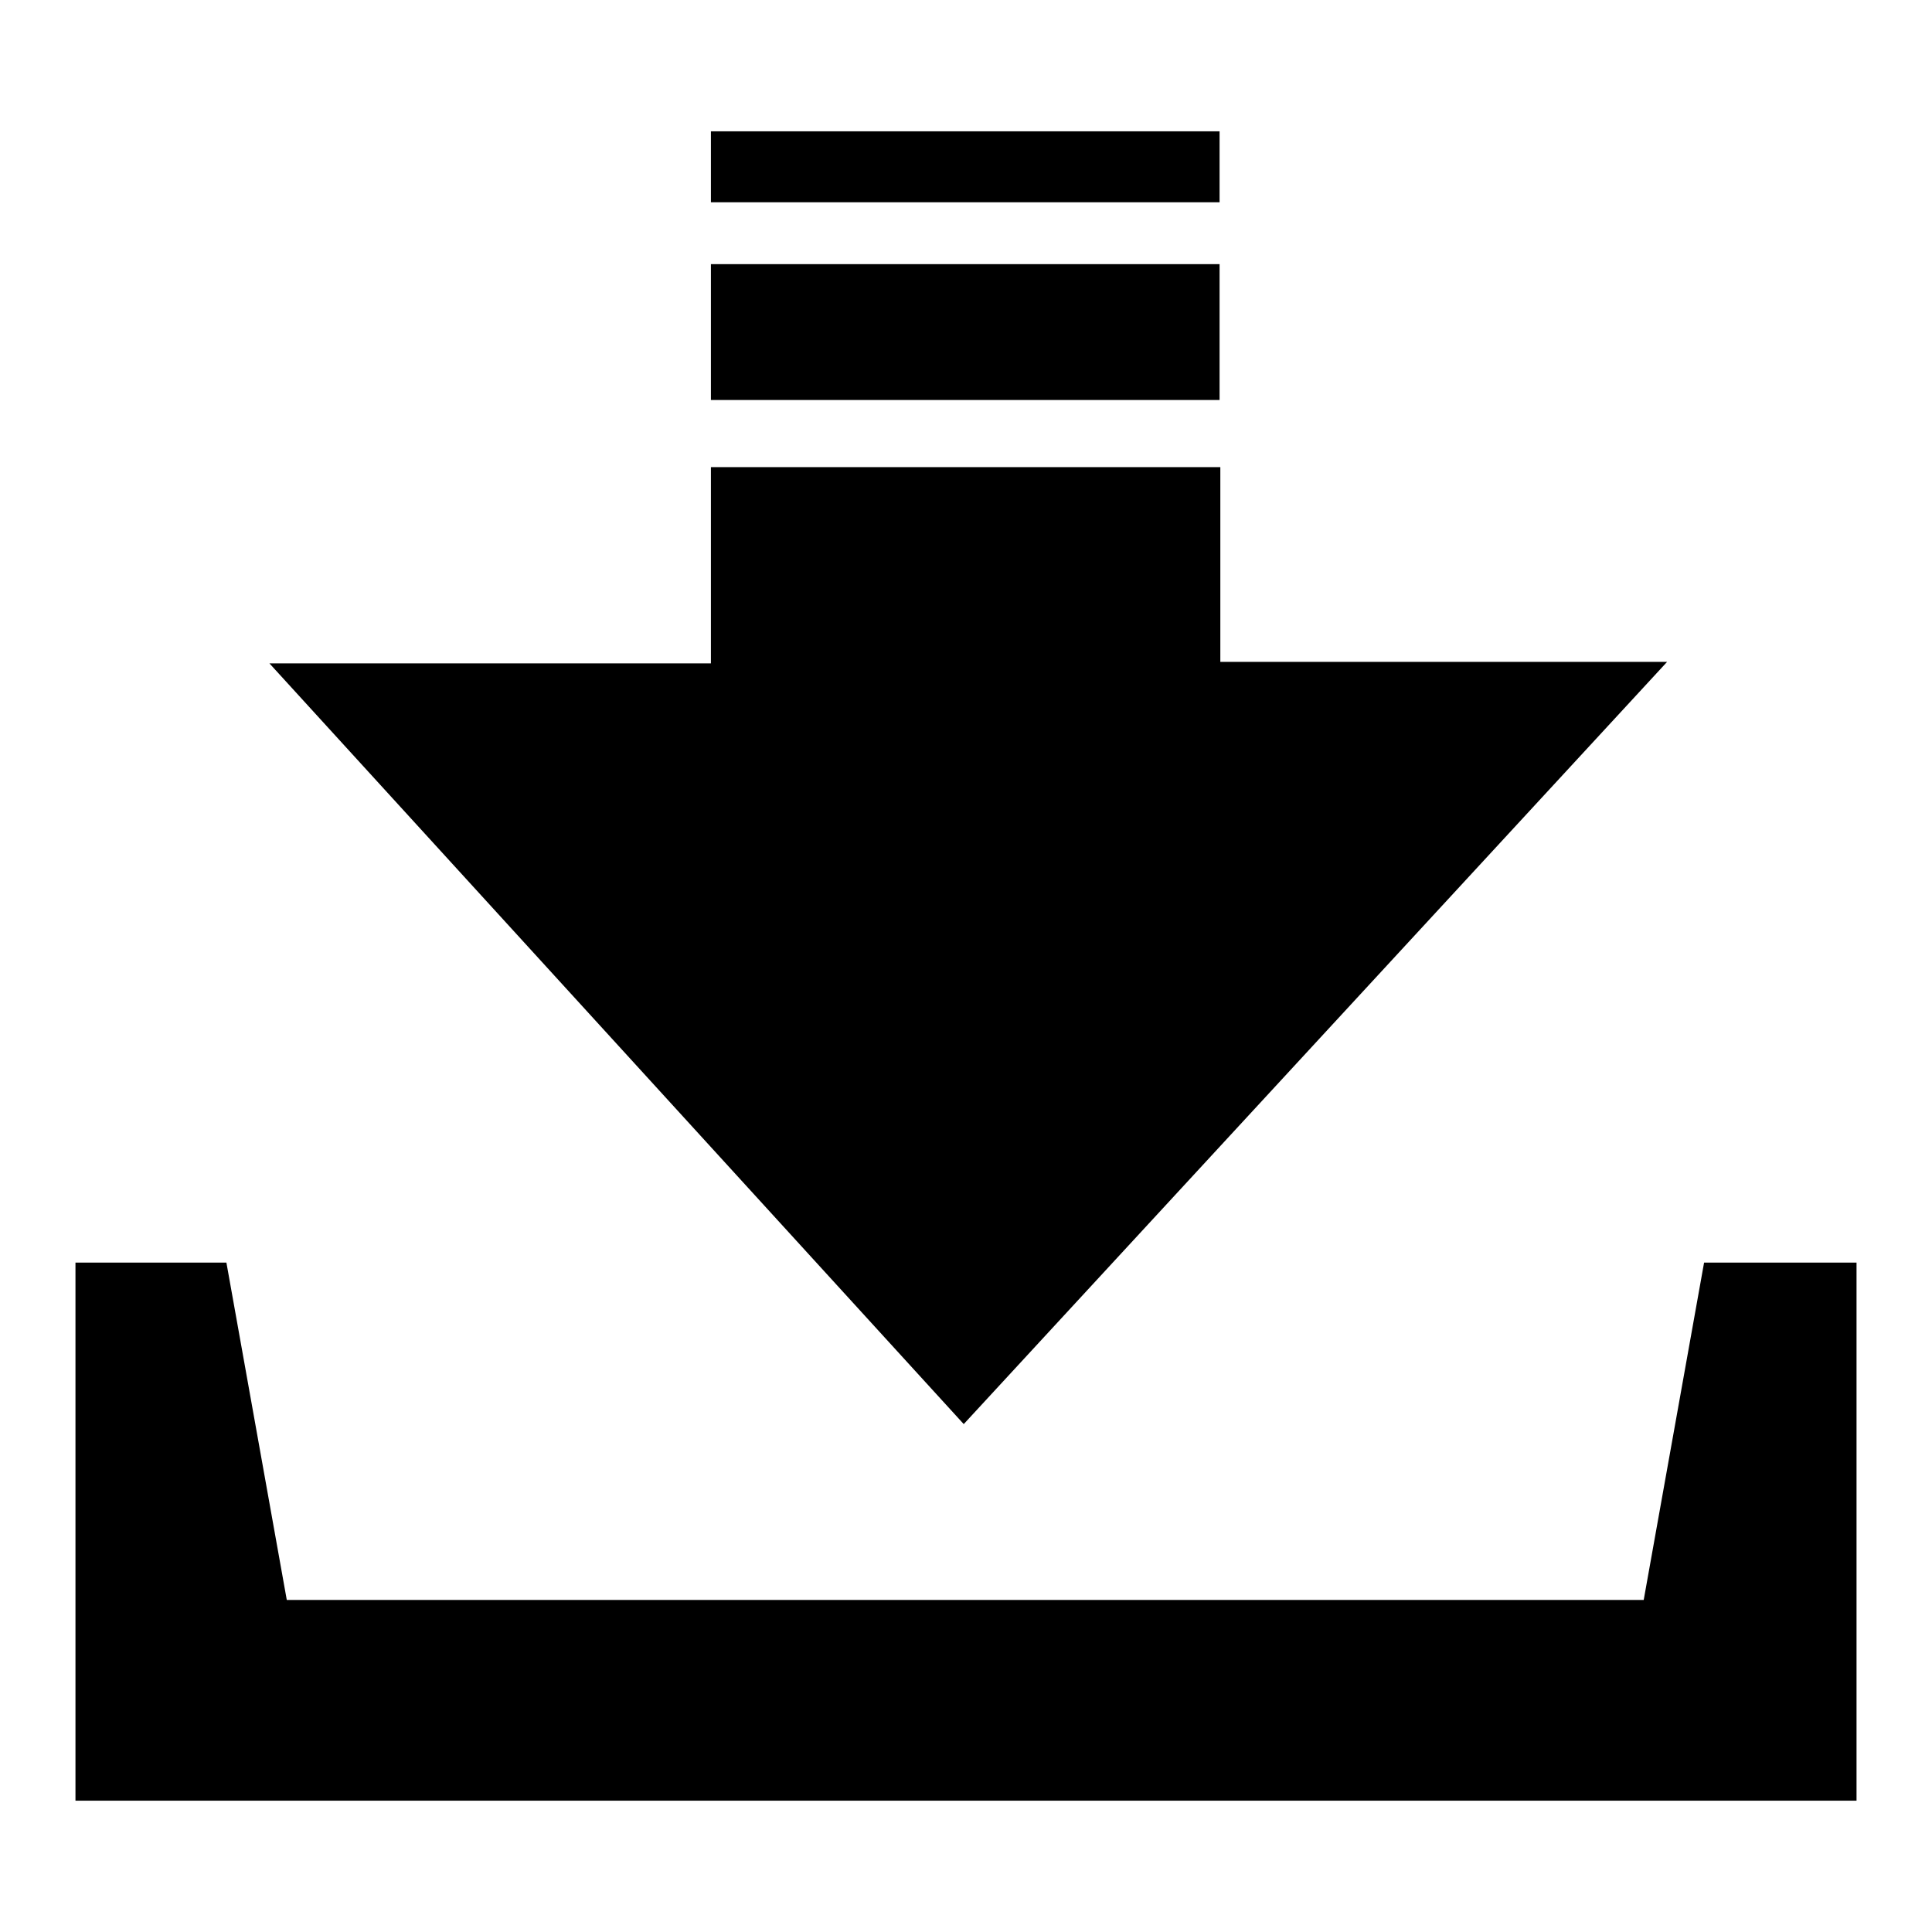 <?xml version="1.0" encoding="utf-8"?>
<!-- Svg Vector Icons : http://www.onlinewebfonts.com/icon -->
<!DOCTYPE svg PUBLIC "-//W3C//DTD SVG 1.1//EN" "http://www.w3.org/Graphics/SVG/1.1/DTD/svg11.dtd">
<svg version="1.1" xmlns="http://www.w3.org/2000/svg" xmlns:xlink="http://www.w3.org/1999/xlink" x="0px" y="0px" viewBox="0 0 256 256" enable-background="new 0 0 256 256" xml:space="preserve">
<g> <path fill="#000000" d="M94.2,35h67.4v18H94.2V35z M94.2,17.4h67.4v9.4H94.2V17.4z M225.8,167.3l-8,44.7H38l-8-44.7H10v71.3h236 v-71.3H225.8z M220.9,87.7h-59.2V61.9H94.2v26H35.7l92,100.8L220.9,87.7z"/></g>
</svg>
